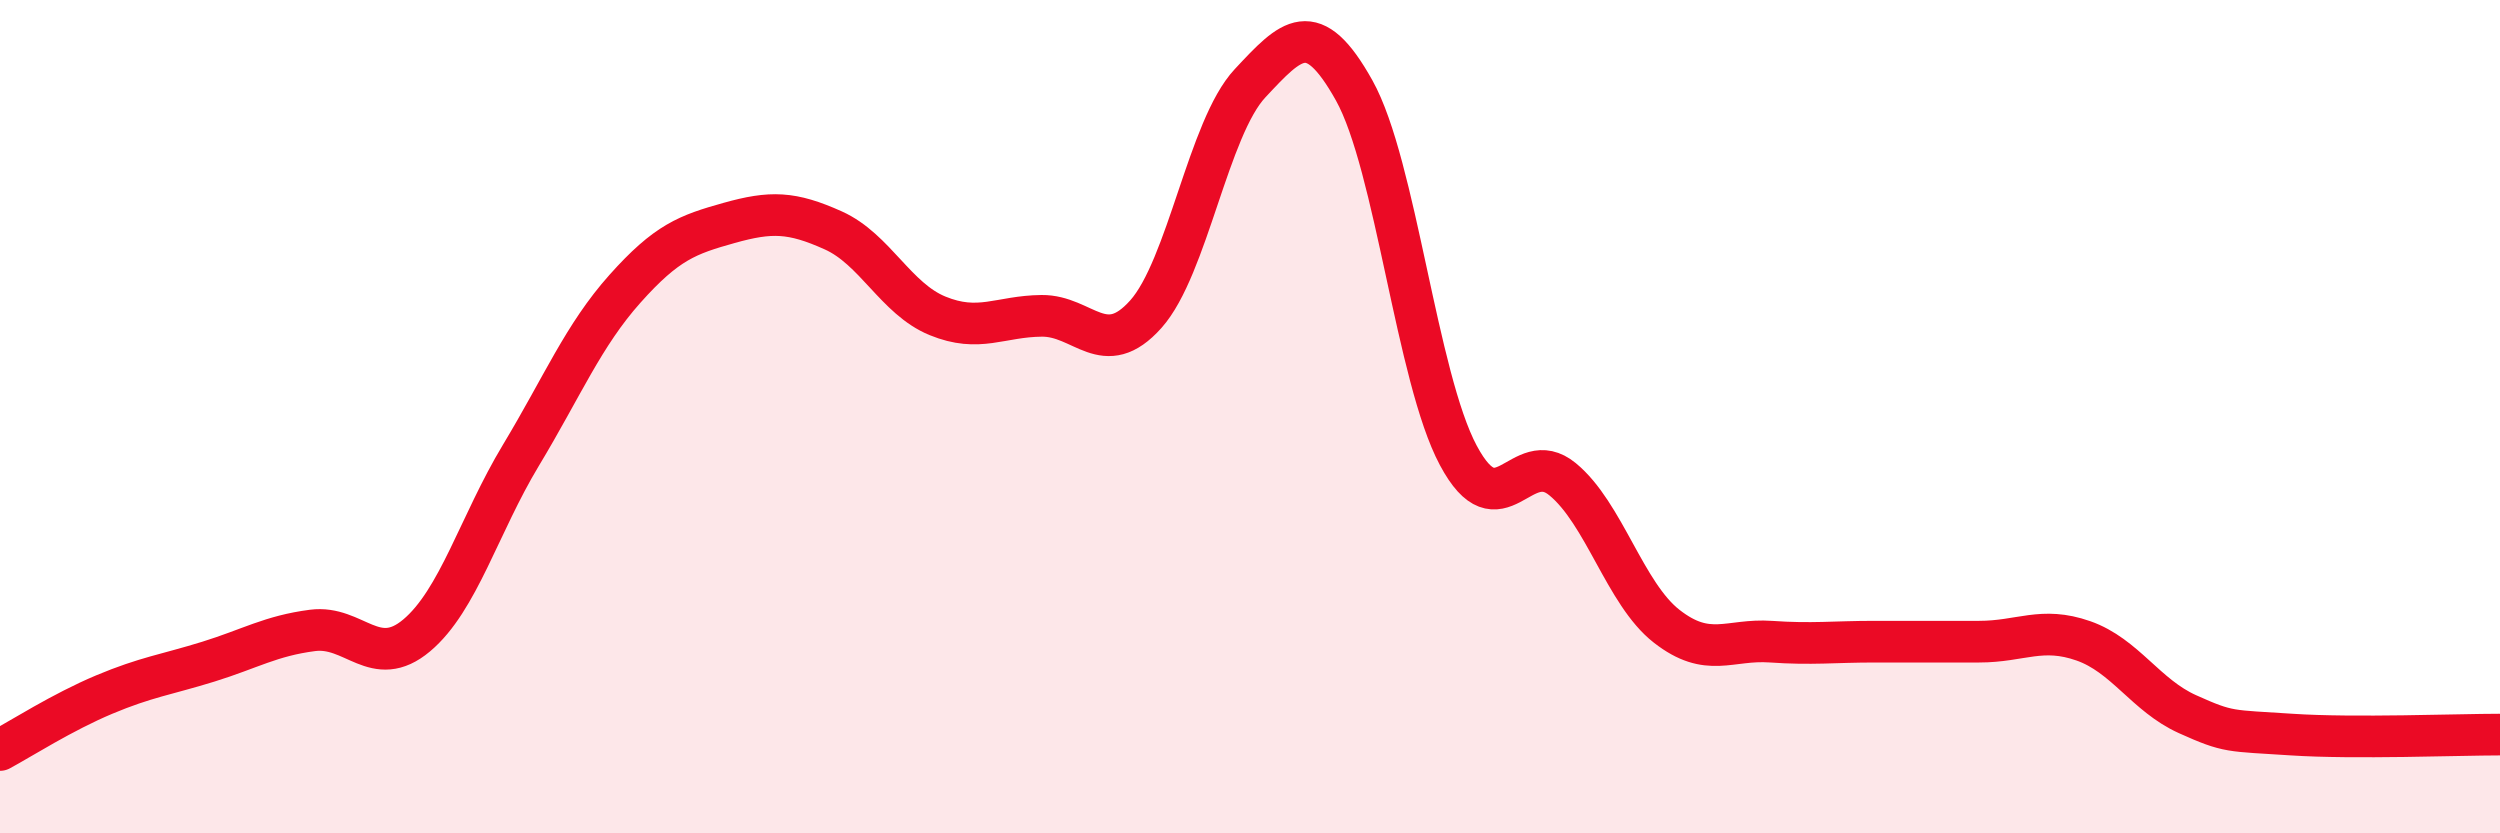 
    <svg width="60" height="20" viewBox="0 0 60 20" xmlns="http://www.w3.org/2000/svg">
      <path
        d="M 0,18 C 0.5,17.73 1.5,17.09 2.5,16.67 C 3.5,16.25 4,16.19 5,15.88 C 6,15.57 6.5,15.26 7.5,15.13 C 8.5,15 9,16.09 10,15.25 C 11,14.41 11.5,12.59 12.5,10.93 C 13.5,9.27 14,8.05 15,6.93 C 16,5.81 16.5,5.63 17.5,5.35 C 18.5,5.07 19,5.08 20,5.53 C 21,5.98 21.5,7.17 22.5,7.58 C 23.5,7.99 24,7.59 25,7.58 C 26,7.57 26.5,8.66 27.5,7.54 C 28.5,6.42 29,3.07 30,2 C 31,0.93 31.5,0.38 32.5,2.17 C 33.5,3.96 34,9.06 35,10.93 C 36,12.8 36.5,10.68 37.5,11.5 C 38.5,12.32 39,14.25 40,15.03 C 41,15.81 41.5,15.33 42.5,15.4 C 43.5,15.47 44,15.4 45,15.4 C 46,15.4 46.5,15.4 47.5,15.4 C 48.5,15.4 49,15.03 50,15.38 C 51,15.73 51.5,16.69 52.5,17.14 C 53.5,17.59 53.5,17.53 55,17.63 C 56.5,17.73 59,17.63 60,17.63L60 20L0 20Z"
        fill="#EB0A25"
        opacity="0.1"
        stroke-linecap="round"
        stroke-linejoin="round"
      />
      <path
        d="M 0,18 C 0.5,17.73 1.5,17.09 2.5,16.67 C 3.5,16.25 4,16.19 5,15.88 C 6,15.57 6.5,15.26 7.5,15.13 C 8.5,15 9,16.09 10,15.25 C 11,14.41 11.5,12.59 12.5,10.93 C 13.5,9.27 14,8.05 15,6.93 C 16,5.81 16.5,5.63 17.5,5.35 C 18.5,5.07 19,5.08 20,5.53 C 21,5.98 21.5,7.17 22.5,7.58 C 23.5,7.99 24,7.59 25,7.58 C 26,7.57 26.5,8.66 27.5,7.54 C 28.5,6.42 29,3.07 30,2 C 31,0.93 31.5,0.38 32.5,2.17 C 33.5,3.96 34,9.06 35,10.93 C 36,12.8 36.5,10.68 37.5,11.5 C 38.5,12.32 39,14.25 40,15.03 C 41,15.81 41.5,15.33 42.5,15.4 C 43.5,15.47 44,15.4 45,15.4 C 46,15.4 46.5,15.4 47.5,15.4 C 48.5,15.4 49,15.03 50,15.38 C 51,15.73 51.5,16.69 52.5,17.14 C 53.5,17.59 53.5,17.53 55,17.63 C 56.5,17.73 59,17.63 60,17.63"
        stroke="#EB0A25"
        stroke-width="1"
        fill="none"
        stroke-linecap="round"
        stroke-linejoin="round"
      />
    </svg>
  